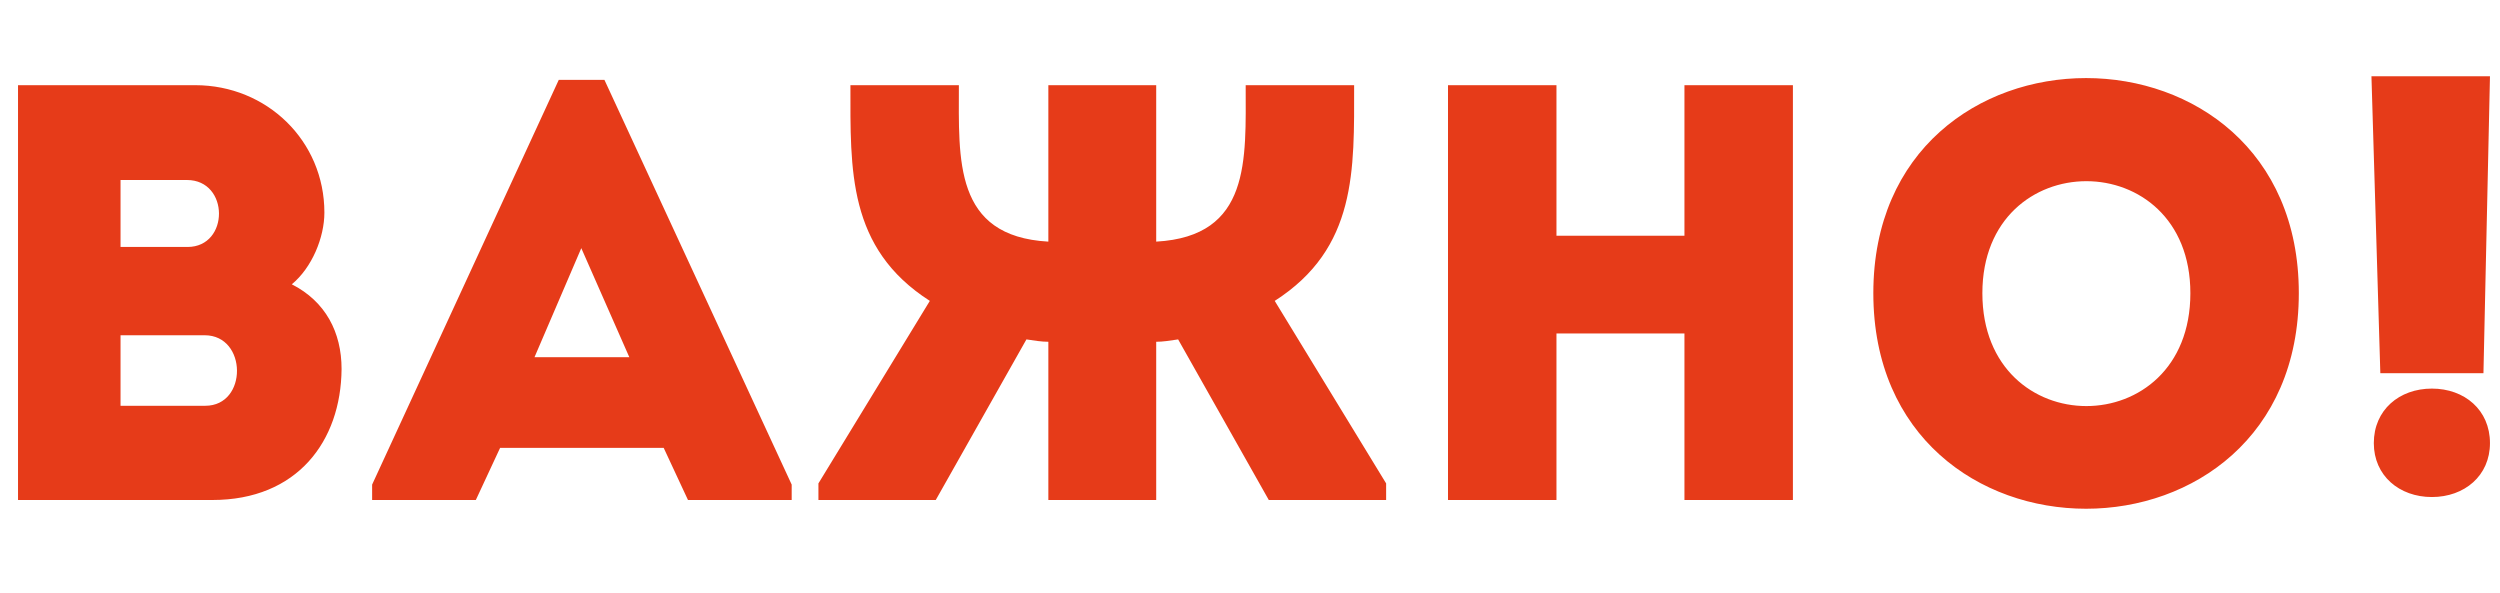 <?xml version="1.0" encoding="UTF-8"?> <svg xmlns="http://www.w3.org/2000/svg" width="135" height="32" viewBox="0 0 135 32" fill="none"> <path d="M17.517 11.48C17.517 12.824 16.845 14.456 15.757 15.352C17.581 16.28 18.445 17.944 18.445 19.928C18.413 23.832 16.045 27 11.469 27H0.973V4.6H10.541C14.413 4.6 17.517 7.608 17.517 11.48ZM11.053 18.104H6.509V21.912H11.085C13.389 21.912 13.357 18.104 11.053 18.104ZM10.093 9.72H6.509V13.336H10.125C12.397 13.336 12.397 9.72 10.093 9.72ZM37.151 27L35.839 24.184H27.006L25.695 27H20.095V26.168L30.174 4.312H32.639L42.751 26.168V27H37.151ZM33.983 19.288L31.39 13.4L28.863 19.288H33.983ZM56.611 27V18.456C56.259 18.456 55.843 18.392 55.427 18.328L50.531 27H44.195V26.104L50.211 16.248C45.763 13.4 45.923 9.176 45.923 4.6H51.779C51.779 8.632 51.491 12.76 56.611 13.048V4.6H62.435V13.048C67.555 12.76 67.267 8.632 67.267 4.6H73.123C73.123 9.176 73.283 13.4 68.835 16.248L74.851 26.104V27H68.515L63.619 18.328C63.203 18.392 62.787 18.456 62.435 18.456V27H56.611ZM96.817 4.6V27C94.865 27 92.912 27 90.96 27V18.008H84.049V27C82.097 27 80.112 27 78.192 27V4.6C80.112 4.6 82.097 4.6 84.049 4.6V12.728H90.96V4.6C92.912 4.6 94.865 4.6 96.817 4.6ZM124.136 15.832C124.136 31.352 101.16 31.352 101.16 15.832C101.16 0.344 124.136 0.344 124.136 15.832ZM107.048 15.832C107.048 23.96 118.28 23.96 118.28 15.832C118.28 7.768 107.048 7.768 107.048 15.832ZM131.322 26.84C129.562 26.84 128.186 25.688 128.186 23.928C128.186 22.136 129.562 20.984 131.322 20.984C133.082 20.984 134.458 22.136 134.458 23.928C134.458 25.688 133.082 26.84 131.322 26.84ZM128.538 20.152L128.058 4.12H134.458L134.106 20.152H128.538Z" fill="#E63B19"></path> </svg> 